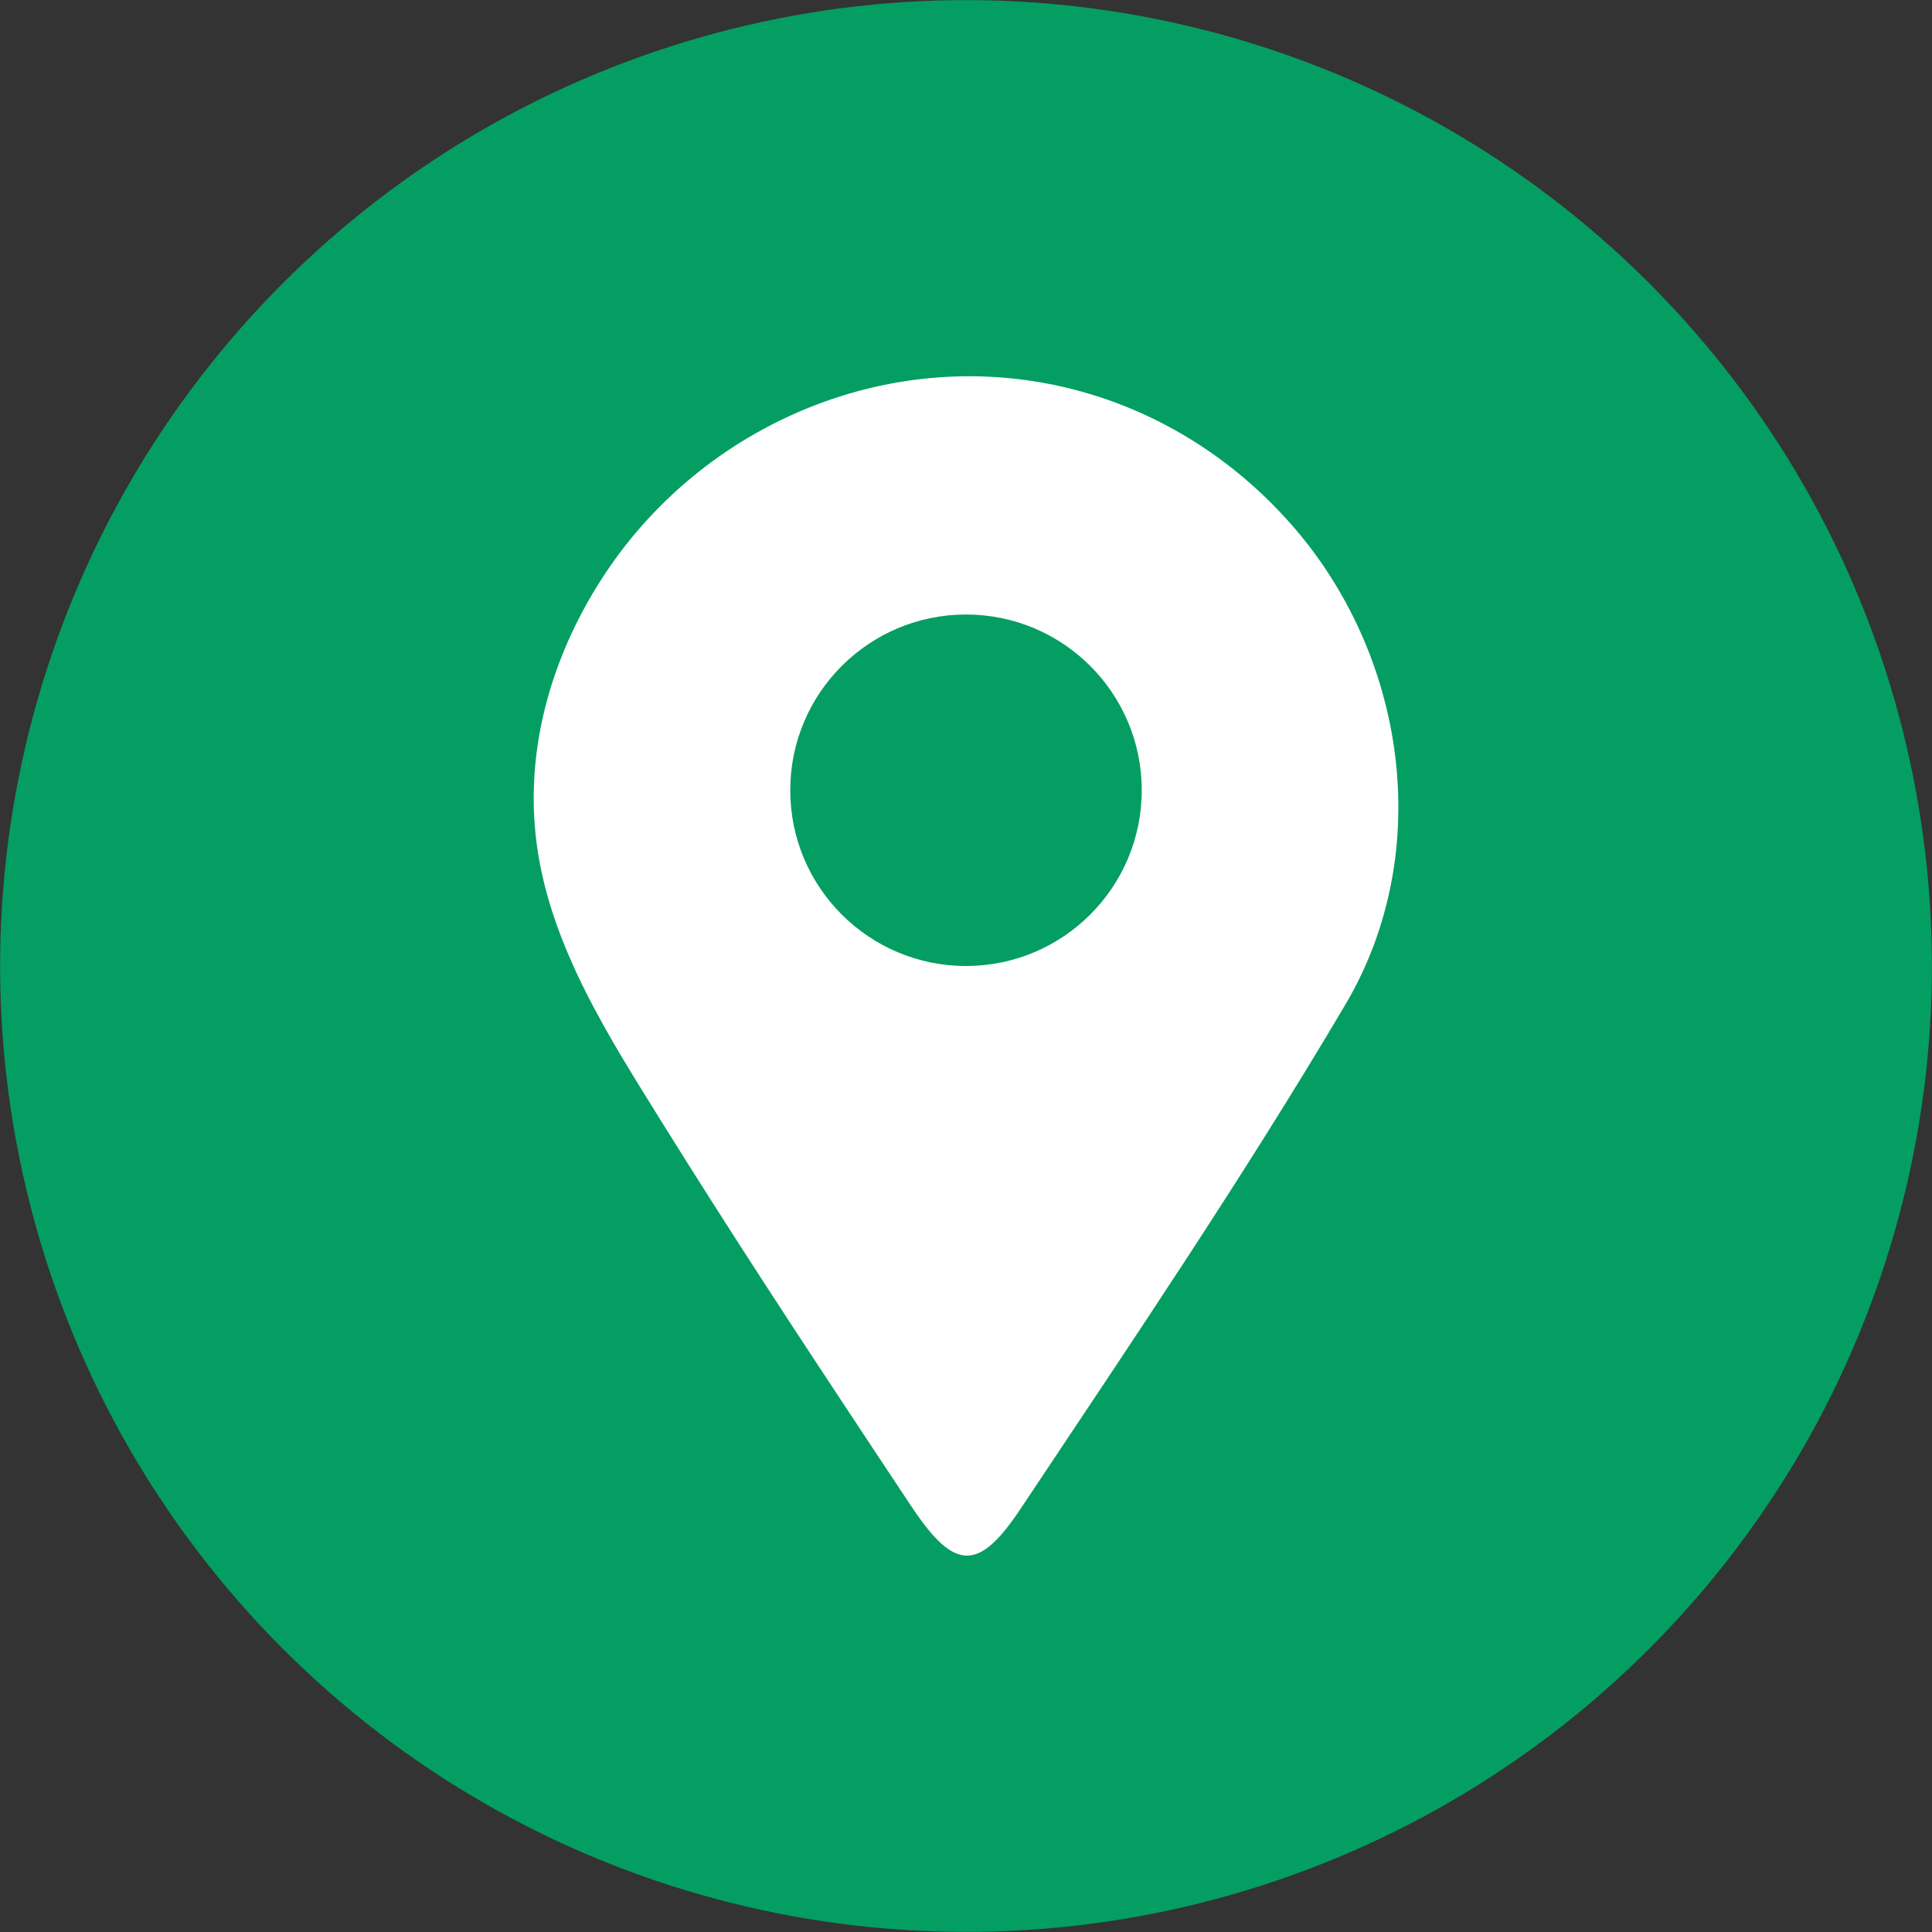 <?xml version="1.0" encoding="UTF-8"?>
<svg xmlns="http://www.w3.org/2000/svg" version="1.1" viewBox="0 0 300 300">
  <rect x="0" y="0" width="300" height="300" fill="#333333" stroke="none"/>
  <defs>
    <style>
      .cls-1 {
        fill: #fff;
      }

      .cls-2 {
        fill: #049e63;
      }
    </style>
  </defs>
  <!-- Generator: Adobe Illustrator 28.7.1, SVG Export Plug-In . SVG Version: 1.2.0 Build 142)  -->
  <g>
    <g id="Ebene_1">
      <g>
        <circle class="cls-2" cx="150" cy="150" r="149.98" transform="translate(-62.13 150) rotate(-45)"/>
        <g>
          <path class="cls-1" d="M82.89,125.31c.05,1.99.21,3.99.48,5.98,2.17,15.76,11.2,29.77,19.43,43,10.61,17.06,21.64,33.86,32.74,50.61,2,3.01,4,6.03,6,9.04,6.71,10.1,10.44,10.12,16.98.28,17.19-25.82,34.62-51.54,50.39-78.23,14.02-23.71,9.47-54.55-8.72-74.92-18.76-21.01-47.34-28.13-73.31-18.27-13.38,5.08-24.93,14.27-32.86,26.19-7.16,10.76-11.45,23.41-11.13,36.31Z"/>
          <circle class="cls-2" cx="150" cy="122.71" r="27.29"/>
        </g>
      </g>
    </g>
  </g>
</svg>